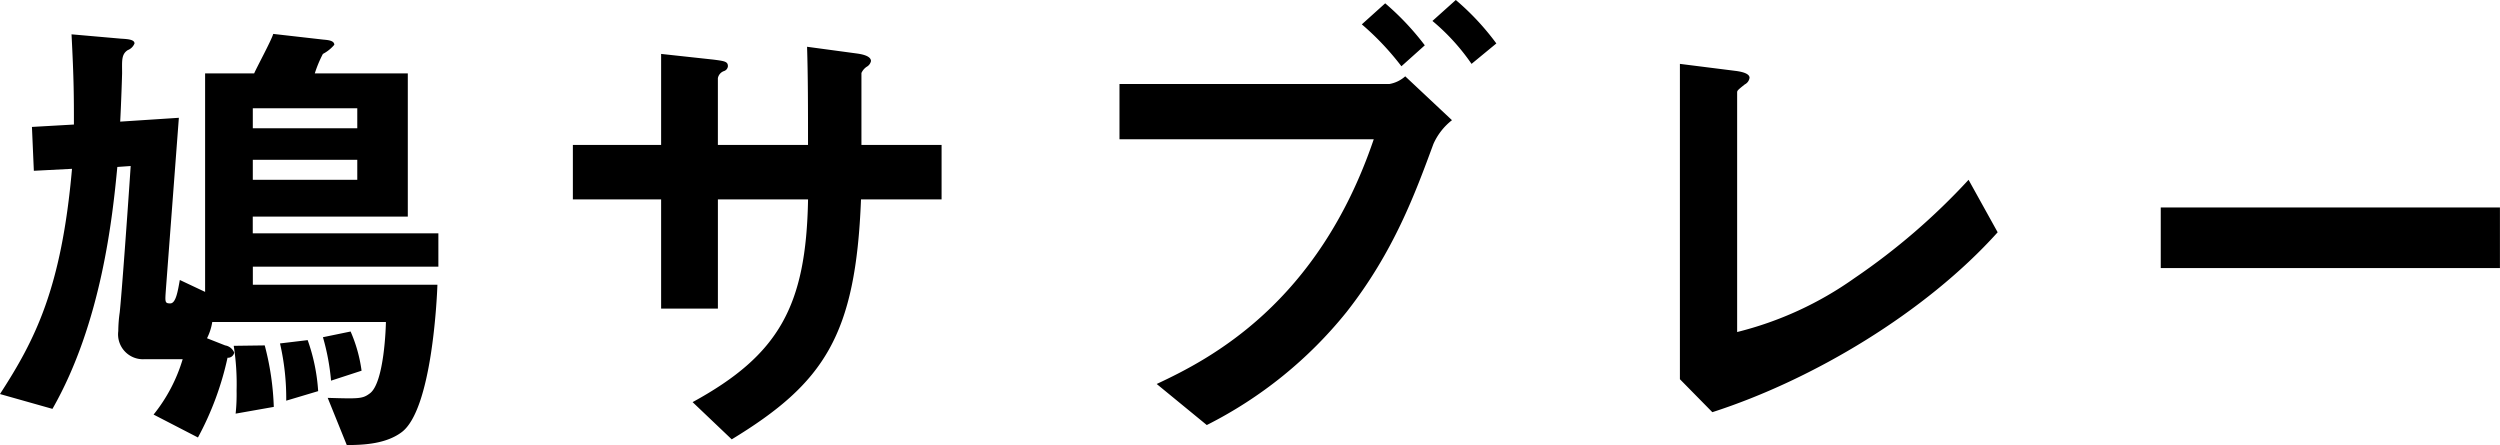 <svg xmlns="http://www.w3.org/2000/svg" width="241.094" height="42.93" viewBox="0 0 241.094 42.93">
  <defs>
    <style>
      .cls-1 {
        fill-rule: evenodd;
      }
    </style>
  </defs>
  <path id="鳩サブレー" class="cls-1" d="M392.276,5643.88v-3.22h-17.9v-1.61h14.952v-13.81h-8.971a11.583,11.583,0,0,1,.782-1.88,3.653,3.653,0,0,0,1.1-.88c0-.41-0.6-0.46-1.058-0.5l-4.831-.55c-0.184.64-1.61,3.26-1.84,3.81H369.78v21.07l-2.439-1.15c-0.184,1.02-.368,2.26-0.92,2.26s-0.506-.14-0.414-1.47l1.242-16.43-5.658.37c0.092-1.66.184-4.51,0.184-4.69,0-1.15-.092-1.8.552-2.21a1.125,1.125,0,0,0,.644-0.64c0-.37-0.6-0.42-1.288-0.46l-4.785-.42c0.23,4.42.23,6.07,0.23,8.7l-4.048.23,0.184,4.23,3.68-.19c-1.012,11.51-3.542,16.47-6.947,21.72l5.061,1.43c4.739-8.29,5.8-18.54,6.257-23.33l1.288-.09c-0.322,4.83-.874,12.42-1.058,14.12a13.265,13.265,0,0,0-.138,1.8,2.4,2.4,0,0,0,2.53,2.71h3.68a15.615,15.615,0,0,1-2.806,5.34l4.279,2.21a29.139,29.139,0,0,0,2.852-7.69,0.606,0.606,0,0,0,.644-0.5,1.151,1.151,0,0,0-.874-0.69l-1.748-.69a5.281,5.281,0,0,0,.506-1.57h16.746c0,0.28-.138,5.89-1.565,6.9-0.69.51-1.012,0.51-4.048,0.42l1.84,4.55c1.748,0,3.819-.14,5.291-1.24,2.9-2.16,3.4-12.79,3.45-14.22h-17.8v-1.74h17.9Zm-7.821-13.35H374.38v-1.93h10.075v1.93Zm0,4.97H374.38v-1.93h10.075v1.93Zm0.414,18.41a14.068,14.068,0,0,0-1.058-3.78l-2.668.55a21.785,21.785,0,0,1,.782,4.19Zm-4.186,1.97a18.032,18.032,0,0,0-1.012-4.92l-2.668.32a23.58,23.58,0,0,1,.6,5.52Zm-4.279,1.52a26.4,26.4,0,0,0-.874-5.93l-2.99.04a23.751,23.751,0,0,1,.276,4.33,17.759,17.759,0,0,1-.092,2.21Zm64.4-20.01v-5.25h-7.729v-6.94a1.413,1.413,0,0,1,.506-0.6,0.827,0.827,0,0,0,.414-0.55c0-.55-1.058-0.69-1.426-0.74l-4.738-.64c0.092,2.9.092,5.98,0.092,9.47H419.23v-6.44a0.9,0.9,0,0,1,.6-0.69,0.544,0.544,0,0,0,.368-0.46c0-.46-0.322-0.5-1.38-0.64l-5.061-.55v8.78h-8.511v5.25h8.511v10.53h5.475v-10.53h8.695c-0.184,10.3-2.807,15-11.134,19.55l3.773,3.59c8.925-5.43,11.961-10.03,12.467-23.14h7.775Zm53.5-15.04a24.666,24.666,0,0,0-3.91-4.19l-2.254,2.02a20.406,20.406,0,0,1,3.772,4.14Zm-6.9.18a25.821,25.821,0,0,0-3.819-4.05l-2.254,2.03a26.259,26.259,0,0,1,3.818,4.04Zm2.622,7.22-4.509-4.23a3.077,3.077,0,0,1-1.518.74H457.96v5.33h24.521c-5.383,15.87-15.826,21.21-20.932,23.6l4.83,3.96a40.922,40.922,0,0,0,13.48-10.9c4.554-5.8,6.624-11.46,8.373-16.2A5.988,5.988,0,0,1,490.026,5629.75Zm52.624,10.81-2.806-5.06a63.481,63.481,0,0,1-11,9.48,33.482,33.482,0,0,1-11.318,5.2v-23.1c0-.18.046-0.23,0.736-0.78a0.844,0.844,0,0,0,.46-0.64c0-.46-0.92-0.6-1.242-0.65l-5.474-.69v30.41l3.128,3.18C524.846,5654.78,535.7,5648.29,542.65,5640.56Zm48.438,3.45v-5.84h-32.71v5.84h32.71Z" transform="translate(-350 -5618.16)"/>
</svg>
